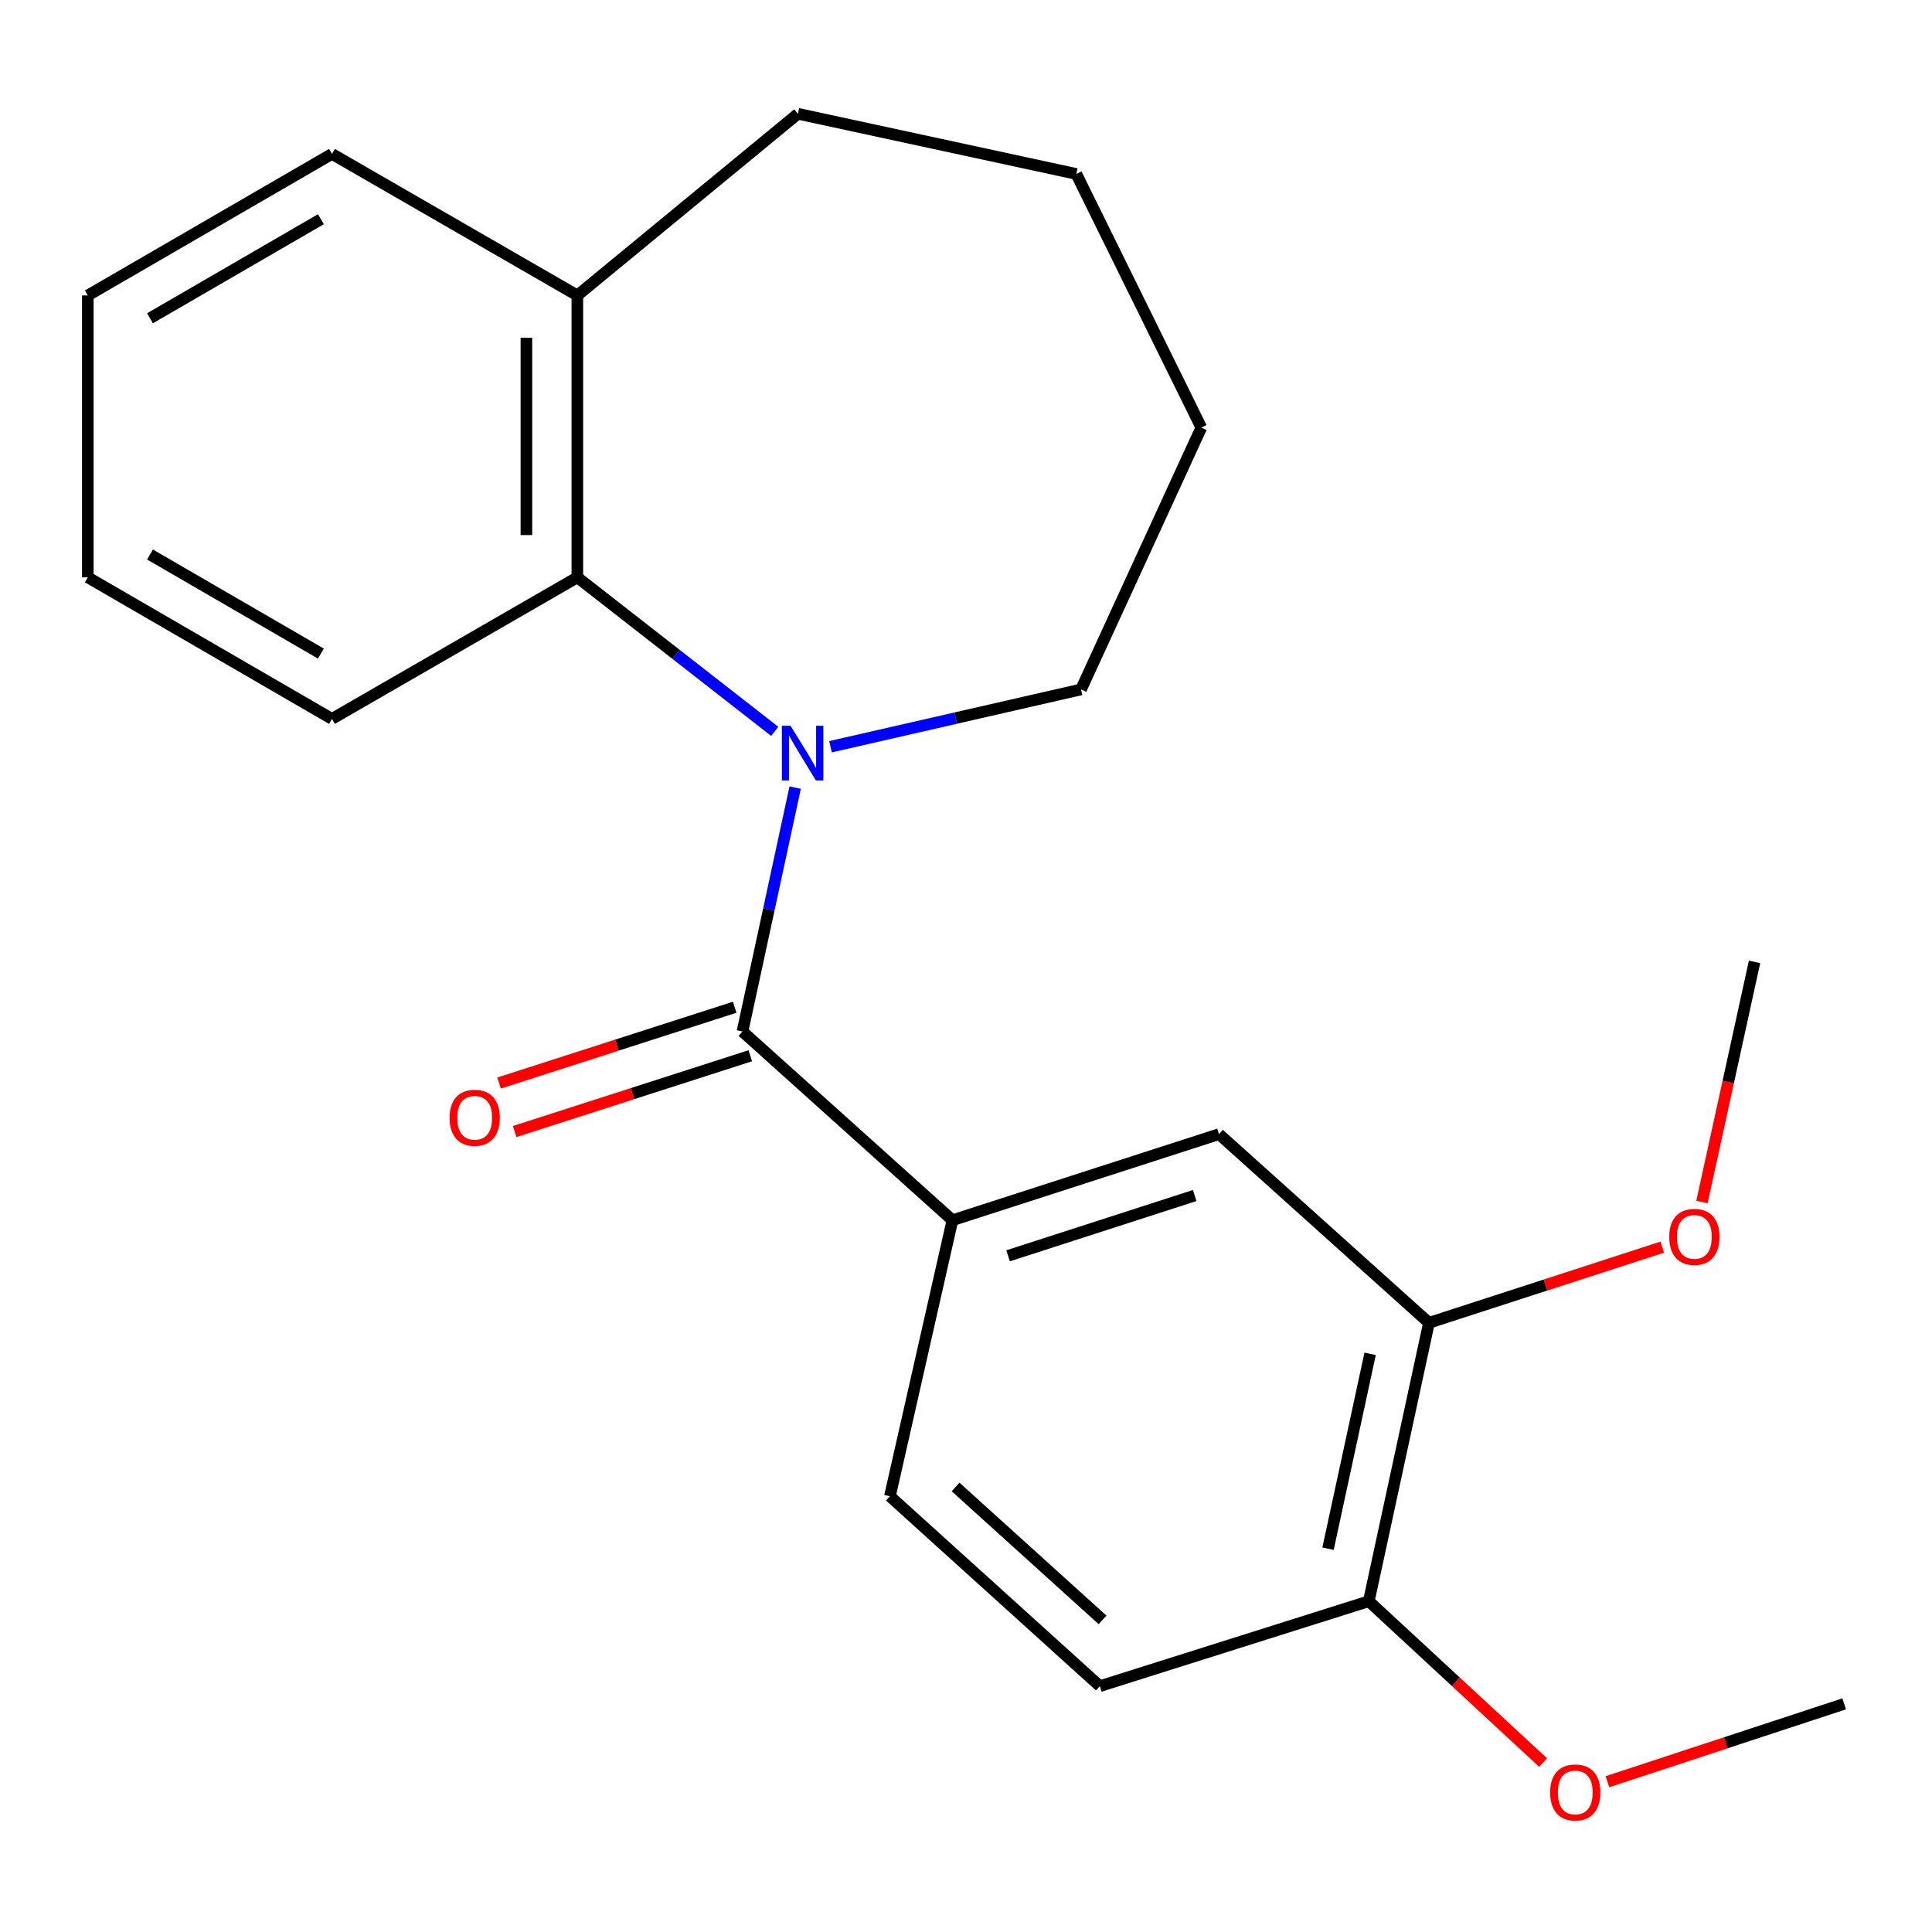 <?xml version='1.0' encoding='iso-8859-1'?>
<svg version='1.1' baseProfile='full'
              xmlns='http://www.w3.org/2000/svg'
                      xmlns:rdkit='http://www.rdkit.org/xml'
                      xmlns:xlink='http://www.w3.org/1999/xlink'
                  xml:space='preserve'
width='1000px' height='1000px' viewBox='0 0 1000 1000'>
<!-- END OF HEADER -->
<rect style='opacity:1.0;fill:#FFFFFF;stroke:none' width='1000' height='1000' x='0' y='0'> </rect>
<path class='bond-0' d='M 411.582,407.66 L 397.943,470.781' style='fill:none;fill-rule:evenodd;stroke:#0000FF;stroke-width:6px;stroke-linecap:butt;stroke-linejoin:miter;stroke-opacity:1' />
<path class='bond-0' d='M 397.943,470.781 L 384.305,533.902' style='fill:none;fill-rule:evenodd;stroke:#000000;stroke-width:6px;stroke-linecap:butt;stroke-linejoin:miter;stroke-opacity:1' />
<path class='bond-1' d='M 401,378.55 L 349.917,338.693' style='fill:none;fill-rule:evenodd;stroke:#0000FF;stroke-width:6px;stroke-linecap:butt;stroke-linejoin:miter;stroke-opacity:1' />
<path class='bond-1' d='M 349.917,338.693 L 298.834,298.835' style='fill:none;fill-rule:evenodd;stroke:#000000;stroke-width:6px;stroke-linecap:butt;stroke-linejoin:miter;stroke-opacity:1' />
<path class='bond-10' d='M 429.873,386.512 L 494.706,371.682' style='fill:none;fill-rule:evenodd;stroke:#0000FF;stroke-width:6px;stroke-linecap:butt;stroke-linejoin:miter;stroke-opacity:1' />
<path class='bond-10' d='M 494.706,371.682 L 559.54,356.851' style='fill:none;fill-rule:evenodd;stroke:#000000;stroke-width:6px;stroke-linecap:butt;stroke-linejoin:miter;stroke-opacity:1' />
<path class='bond-2' d='M 384.305,533.902 L 492.982,631.591' style='fill:none;fill-rule:evenodd;stroke:#000000;stroke-width:6px;stroke-linecap:butt;stroke-linejoin:miter;stroke-opacity:1' />
<path class='bond-5' d='M 380.268,521.35 L 319.291,540.964' style='fill:none;fill-rule:evenodd;stroke:#000000;stroke-width:6px;stroke-linecap:butt;stroke-linejoin:miter;stroke-opacity:1' />
<path class='bond-5' d='M 319.291,540.964 L 258.314,560.579' style='fill:none;fill-rule:evenodd;stroke:#FF0000;stroke-width:6px;stroke-linecap:butt;stroke-linejoin:miter;stroke-opacity:1' />
<path class='bond-5' d='M 388.343,546.454 L 327.366,566.068' style='fill:none;fill-rule:evenodd;stroke:#000000;stroke-width:6px;stroke-linecap:butt;stroke-linejoin:miter;stroke-opacity:1' />
<path class='bond-5' d='M 327.366,566.068 L 266.389,585.683' style='fill:none;fill-rule:evenodd;stroke:#FF0000;stroke-width:6px;stroke-linecap:butt;stroke-linejoin:miter;stroke-opacity:1' />
<path class='bond-7' d='M 298.834,298.835 L 298.834,152.917' style='fill:none;fill-rule:evenodd;stroke:#000000;stroke-width:6px;stroke-linecap:butt;stroke-linejoin:miter;stroke-opacity:1' />
<path class='bond-7' d='M 272.464,276.947 L 272.464,174.804' style='fill:none;fill-rule:evenodd;stroke:#000000;stroke-width:6px;stroke-linecap:butt;stroke-linejoin:miter;stroke-opacity:1' />
<path class='bond-13' d='M 298.834,298.835 L 171.829,372.102' style='fill:none;fill-rule:evenodd;stroke:#000000;stroke-width:6px;stroke-linecap:butt;stroke-linejoin:miter;stroke-opacity:1' />
<path class='bond-3' d='M 492.982,631.591 L 630.961,587.025' style='fill:none;fill-rule:evenodd;stroke:#000000;stroke-width:6px;stroke-linecap:butt;stroke-linejoin:miter;stroke-opacity:1' />
<path class='bond-3' d='M 521.785,650.001 L 618.369,618.804' style='fill:none;fill-rule:evenodd;stroke:#000000;stroke-width:6px;stroke-linecap:butt;stroke-linejoin:miter;stroke-opacity:1' />
<path class='bond-8' d='M 492.982,631.591 L 460.62,774.463' style='fill:none;fill-rule:evenodd;stroke:#000000;stroke-width:6px;stroke-linecap:butt;stroke-linejoin:miter;stroke-opacity:1' />
<path class='bond-4' d='M 630.961,587.025 L 739.623,684.699' style='fill:none;fill-rule:evenodd;stroke:#000000;stroke-width:6px;stroke-linecap:butt;stroke-linejoin:miter;stroke-opacity:1' />
<path class='bond-11' d='M 739.623,684.699 L 800.006,665.11' style='fill:none;fill-rule:evenodd;stroke:#000000;stroke-width:6px;stroke-linecap:butt;stroke-linejoin:miter;stroke-opacity:1' />
<path class='bond-11' d='M 800.006,665.11 L 860.39,645.521' style='fill:none;fill-rule:evenodd;stroke:#FF0000;stroke-width:6px;stroke-linecap:butt;stroke-linejoin:miter;stroke-opacity:1' />
<path class='bond-24' d='M 739.623,684.699 L 708.491,828.787' style='fill:none;fill-rule:evenodd;stroke:#000000;stroke-width:6px;stroke-linecap:butt;stroke-linejoin:miter;stroke-opacity:1' />
<path class='bond-24' d='M 709.177,700.743 L 687.385,801.604' style='fill:none;fill-rule:evenodd;stroke:#000000;stroke-width:6px;stroke-linecap:butt;stroke-linejoin:miter;stroke-opacity:1' />
<path class='bond-6' d='M 708.491,828.787 L 569.282,872.753' style='fill:none;fill-rule:evenodd;stroke:#000000;stroke-width:6px;stroke-linecap:butt;stroke-linejoin:miter;stroke-opacity:1' />
<path class='bond-12' d='M 708.491,828.787 L 753.601,870.539' style='fill:none;fill-rule:evenodd;stroke:#000000;stroke-width:6px;stroke-linecap:butt;stroke-linejoin:miter;stroke-opacity:1' />
<path class='bond-12' d='M 753.601,870.539 L 798.711,912.291' style='fill:none;fill-rule:evenodd;stroke:#FF0000;stroke-width:6px;stroke-linecap:butt;stroke-linejoin:miter;stroke-opacity:1' />
<path class='bond-14' d='M 298.834,152.917 L 171.829,79.664' style='fill:none;fill-rule:evenodd;stroke:#000000;stroke-width:6px;stroke-linecap:butt;stroke-linejoin:miter;stroke-opacity:1' />
<path class='bond-15' d='M 298.834,152.917 L 413.006,58.89' style='fill:none;fill-rule:evenodd;stroke:#000000;stroke-width:6px;stroke-linecap:butt;stroke-linejoin:miter;stroke-opacity:1' />
<path class='bond-9' d='M 460.62,774.463 L 569.282,872.753' style='fill:none;fill-rule:evenodd;stroke:#000000;stroke-width:6px;stroke-linecap:butt;stroke-linejoin:miter;stroke-opacity:1' />
<path class='bond-9' d='M 494.609,769.649 L 570.673,838.452' style='fill:none;fill-rule:evenodd;stroke:#000000;stroke-width:6px;stroke-linecap:butt;stroke-linejoin:miter;stroke-opacity:1' />
<path class='bond-18' d='M 559.54,356.851 L 621.804,221.32' style='fill:none;fill-rule:evenodd;stroke:#000000;stroke-width:6px;stroke-linecap:butt;stroke-linejoin:miter;stroke-opacity:1' />
<path class='bond-16' d='M 880.933,622.172 L 894.54,560.024' style='fill:none;fill-rule:evenodd;stroke:#FF0000;stroke-width:6px;stroke-linecap:butt;stroke-linejoin:miter;stroke-opacity:1' />
<path class='bond-16' d='M 894.54,560.024 L 908.147,497.877' style='fill:none;fill-rule:evenodd;stroke:#000000;stroke-width:6px;stroke-linecap:butt;stroke-linejoin:miter;stroke-opacity:1' />
<path class='bond-17' d='M 832.015,922.211 L 893.28,902.06' style='fill:none;fill-rule:evenodd;stroke:#FF0000;stroke-width:6px;stroke-linecap:butt;stroke-linejoin:miter;stroke-opacity:1' />
<path class='bond-17' d='M 893.28,902.06 L 954.545,881.909' style='fill:none;fill-rule:evenodd;stroke:#000000;stroke-width:6px;stroke-linecap:butt;stroke-linejoin:miter;stroke-opacity:1' />
<path class='bond-19' d='M 171.829,372.102 L 45.455,298.835' style='fill:none;fill-rule:evenodd;stroke:#000000;stroke-width:6px;stroke-linecap:butt;stroke-linejoin:miter;stroke-opacity:1' />
<path class='bond-19' d='M 166.1,338.298 L 77.637,287.011' style='fill:none;fill-rule:evenodd;stroke:#000000;stroke-width:6px;stroke-linecap:butt;stroke-linejoin:miter;stroke-opacity:1' />
<path class='bond-23' d='M 171.829,79.664 L 45.455,152.917' style='fill:none;fill-rule:evenodd;stroke:#000000;stroke-width:6px;stroke-linecap:butt;stroke-linejoin:miter;stroke-opacity:1' />
<path class='bond-23' d='M 166.098,113.467 L 77.635,164.744' style='fill:none;fill-rule:evenodd;stroke:#000000;stroke-width:6px;stroke-linecap:butt;stroke-linejoin:miter;stroke-opacity:1' />
<path class='bond-22' d='M 413.006,58.89 L 557.093,90.037' style='fill:none;fill-rule:evenodd;stroke:#000000;stroke-width:6px;stroke-linecap:butt;stroke-linejoin:miter;stroke-opacity:1' />
<path class='bond-21' d='M 621.804,221.32 L 557.093,90.037' style='fill:none;fill-rule:evenodd;stroke:#000000;stroke-width:6px;stroke-linecap:butt;stroke-linejoin:miter;stroke-opacity:1' />
<path class='bond-20' d='M 45.455,298.835 L 45.455,152.917' style='fill:none;fill-rule:evenodd;stroke:#000000;stroke-width:6px;stroke-linecap:butt;stroke-linejoin:miter;stroke-opacity:1' />
<path  class='atom-0' d='M 409.177 375.655
L 418.457 390.655
Q 419.377 392.135, 420.857 394.815
Q 422.337 397.495, 422.417 397.655
L 422.417 375.655
L 426.177 375.655
L 426.177 403.975
L 422.297 403.975
L 412.337 387.575
Q 411.177 385.655, 409.937 383.455
Q 408.737 381.255, 408.377 380.575
L 408.377 403.975
L 404.697 403.975
L 404.697 375.655
L 409.177 375.655
' fill='#0000FF'/>
<path  class='atom-6' d='M 232.712 578.563
Q 232.712 571.763, 236.072 567.963
Q 239.432 564.163, 245.712 564.163
Q 251.992 564.163, 255.352 567.963
Q 258.712 571.763, 258.712 578.563
Q 258.712 585.443, 255.312 589.363
Q 251.912 593.243, 245.712 593.243
Q 239.472 593.243, 236.072 589.363
Q 232.712 585.483, 232.712 578.563
M 245.712 590.043
Q 250.032 590.043, 252.352 587.163
Q 254.712 584.243, 254.712 578.563
Q 254.712 573.003, 252.352 570.203
Q 250.032 567.363, 245.712 567.363
Q 241.392 567.363, 239.032 570.163
Q 236.712 572.963, 236.712 578.563
Q 236.712 584.283, 239.032 587.163
Q 241.392 590.043, 245.712 590.043
' fill='#FF0000'/>
<path  class='atom-12' d='M 864.001 640.213
Q 864.001 633.413, 867.361 629.613
Q 870.721 625.813, 877.001 625.813
Q 883.281 625.813, 886.641 629.613
Q 890.001 633.413, 890.001 640.213
Q 890.001 647.093, 886.601 651.013
Q 883.201 654.893, 877.001 654.893
Q 870.761 654.893, 867.361 651.013
Q 864.001 647.133, 864.001 640.213
M 877.001 651.693
Q 881.321 651.693, 883.641 648.813
Q 886.001 645.893, 886.001 640.213
Q 886.001 634.653, 883.641 631.853
Q 881.321 629.013, 877.001 629.013
Q 872.681 629.013, 870.321 631.813
Q 868.001 634.613, 868.001 640.213
Q 868.001 645.933, 870.321 648.813
Q 872.681 651.693, 877.001 651.693
' fill='#FF0000'/>
<path  class='atom-13' d='M 802.351 927.772
Q 802.351 920.972, 805.711 917.172
Q 809.071 913.372, 815.351 913.372
Q 821.631 913.372, 824.991 917.172
Q 828.351 920.972, 828.351 927.772
Q 828.351 934.652, 824.951 938.572
Q 821.551 942.452, 815.351 942.452
Q 809.111 942.452, 805.711 938.572
Q 802.351 934.692, 802.351 927.772
M 815.351 939.252
Q 819.671 939.252, 821.991 936.372
Q 824.351 933.452, 824.351 927.772
Q 824.351 922.212, 821.991 919.412
Q 819.671 916.572, 815.351 916.572
Q 811.031 916.572, 808.671 919.372
Q 806.351 922.172, 806.351 927.772
Q 806.351 933.492, 808.671 936.372
Q 811.031 939.252, 815.351 939.252
' fill='#FF0000'/>
</svg>
